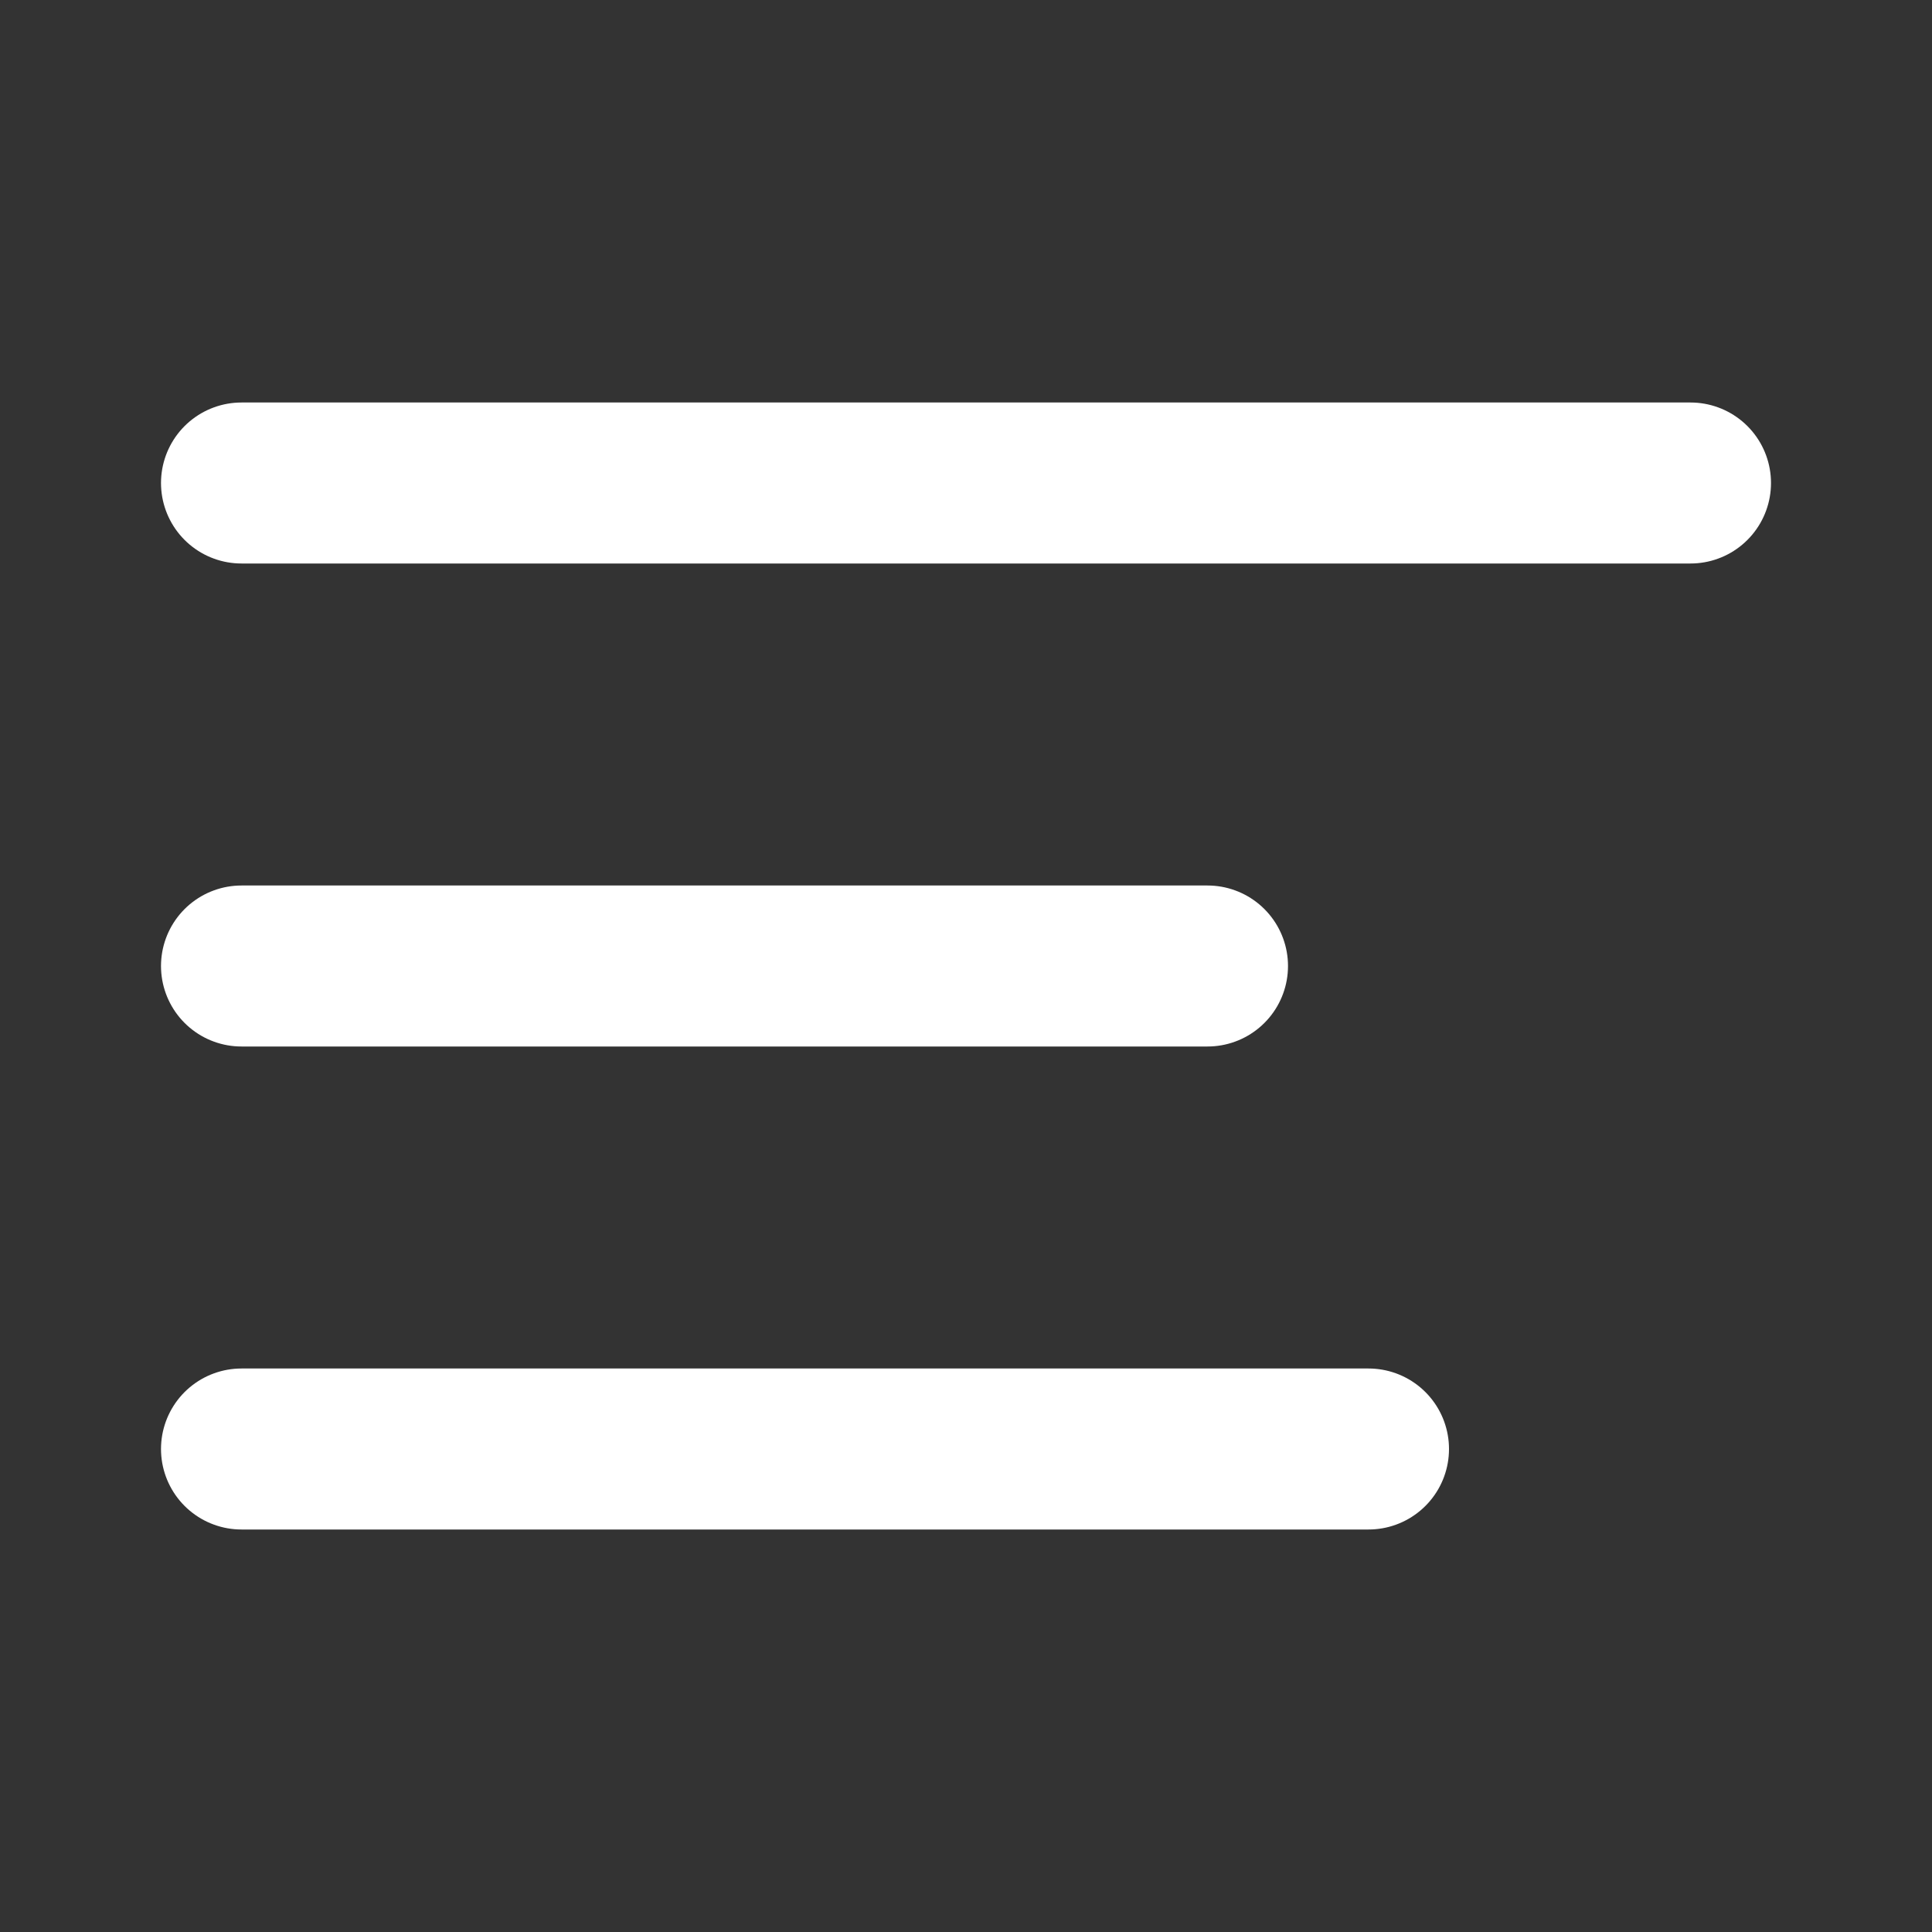 <svg width="24" height="24" viewBox="0 0 24 24" fill="none" xmlns="http://www.w3.org/2000/svg">
<rect x="0" y="0" width="24" height="24" fill="#333333" stroke="none"/>
<path d="M21 6H3" stroke="white" stroke-width="2" stroke-linecap="round" stroke-linejoin="round"/>
<path d="M15 12H3" stroke="white" stroke-width="2" stroke-linecap="round" stroke-linejoin="round"/>
<path d="M17 18H3" stroke="white" stroke-width="2" stroke-linecap="round" stroke-linejoin="round"/>
</svg>
